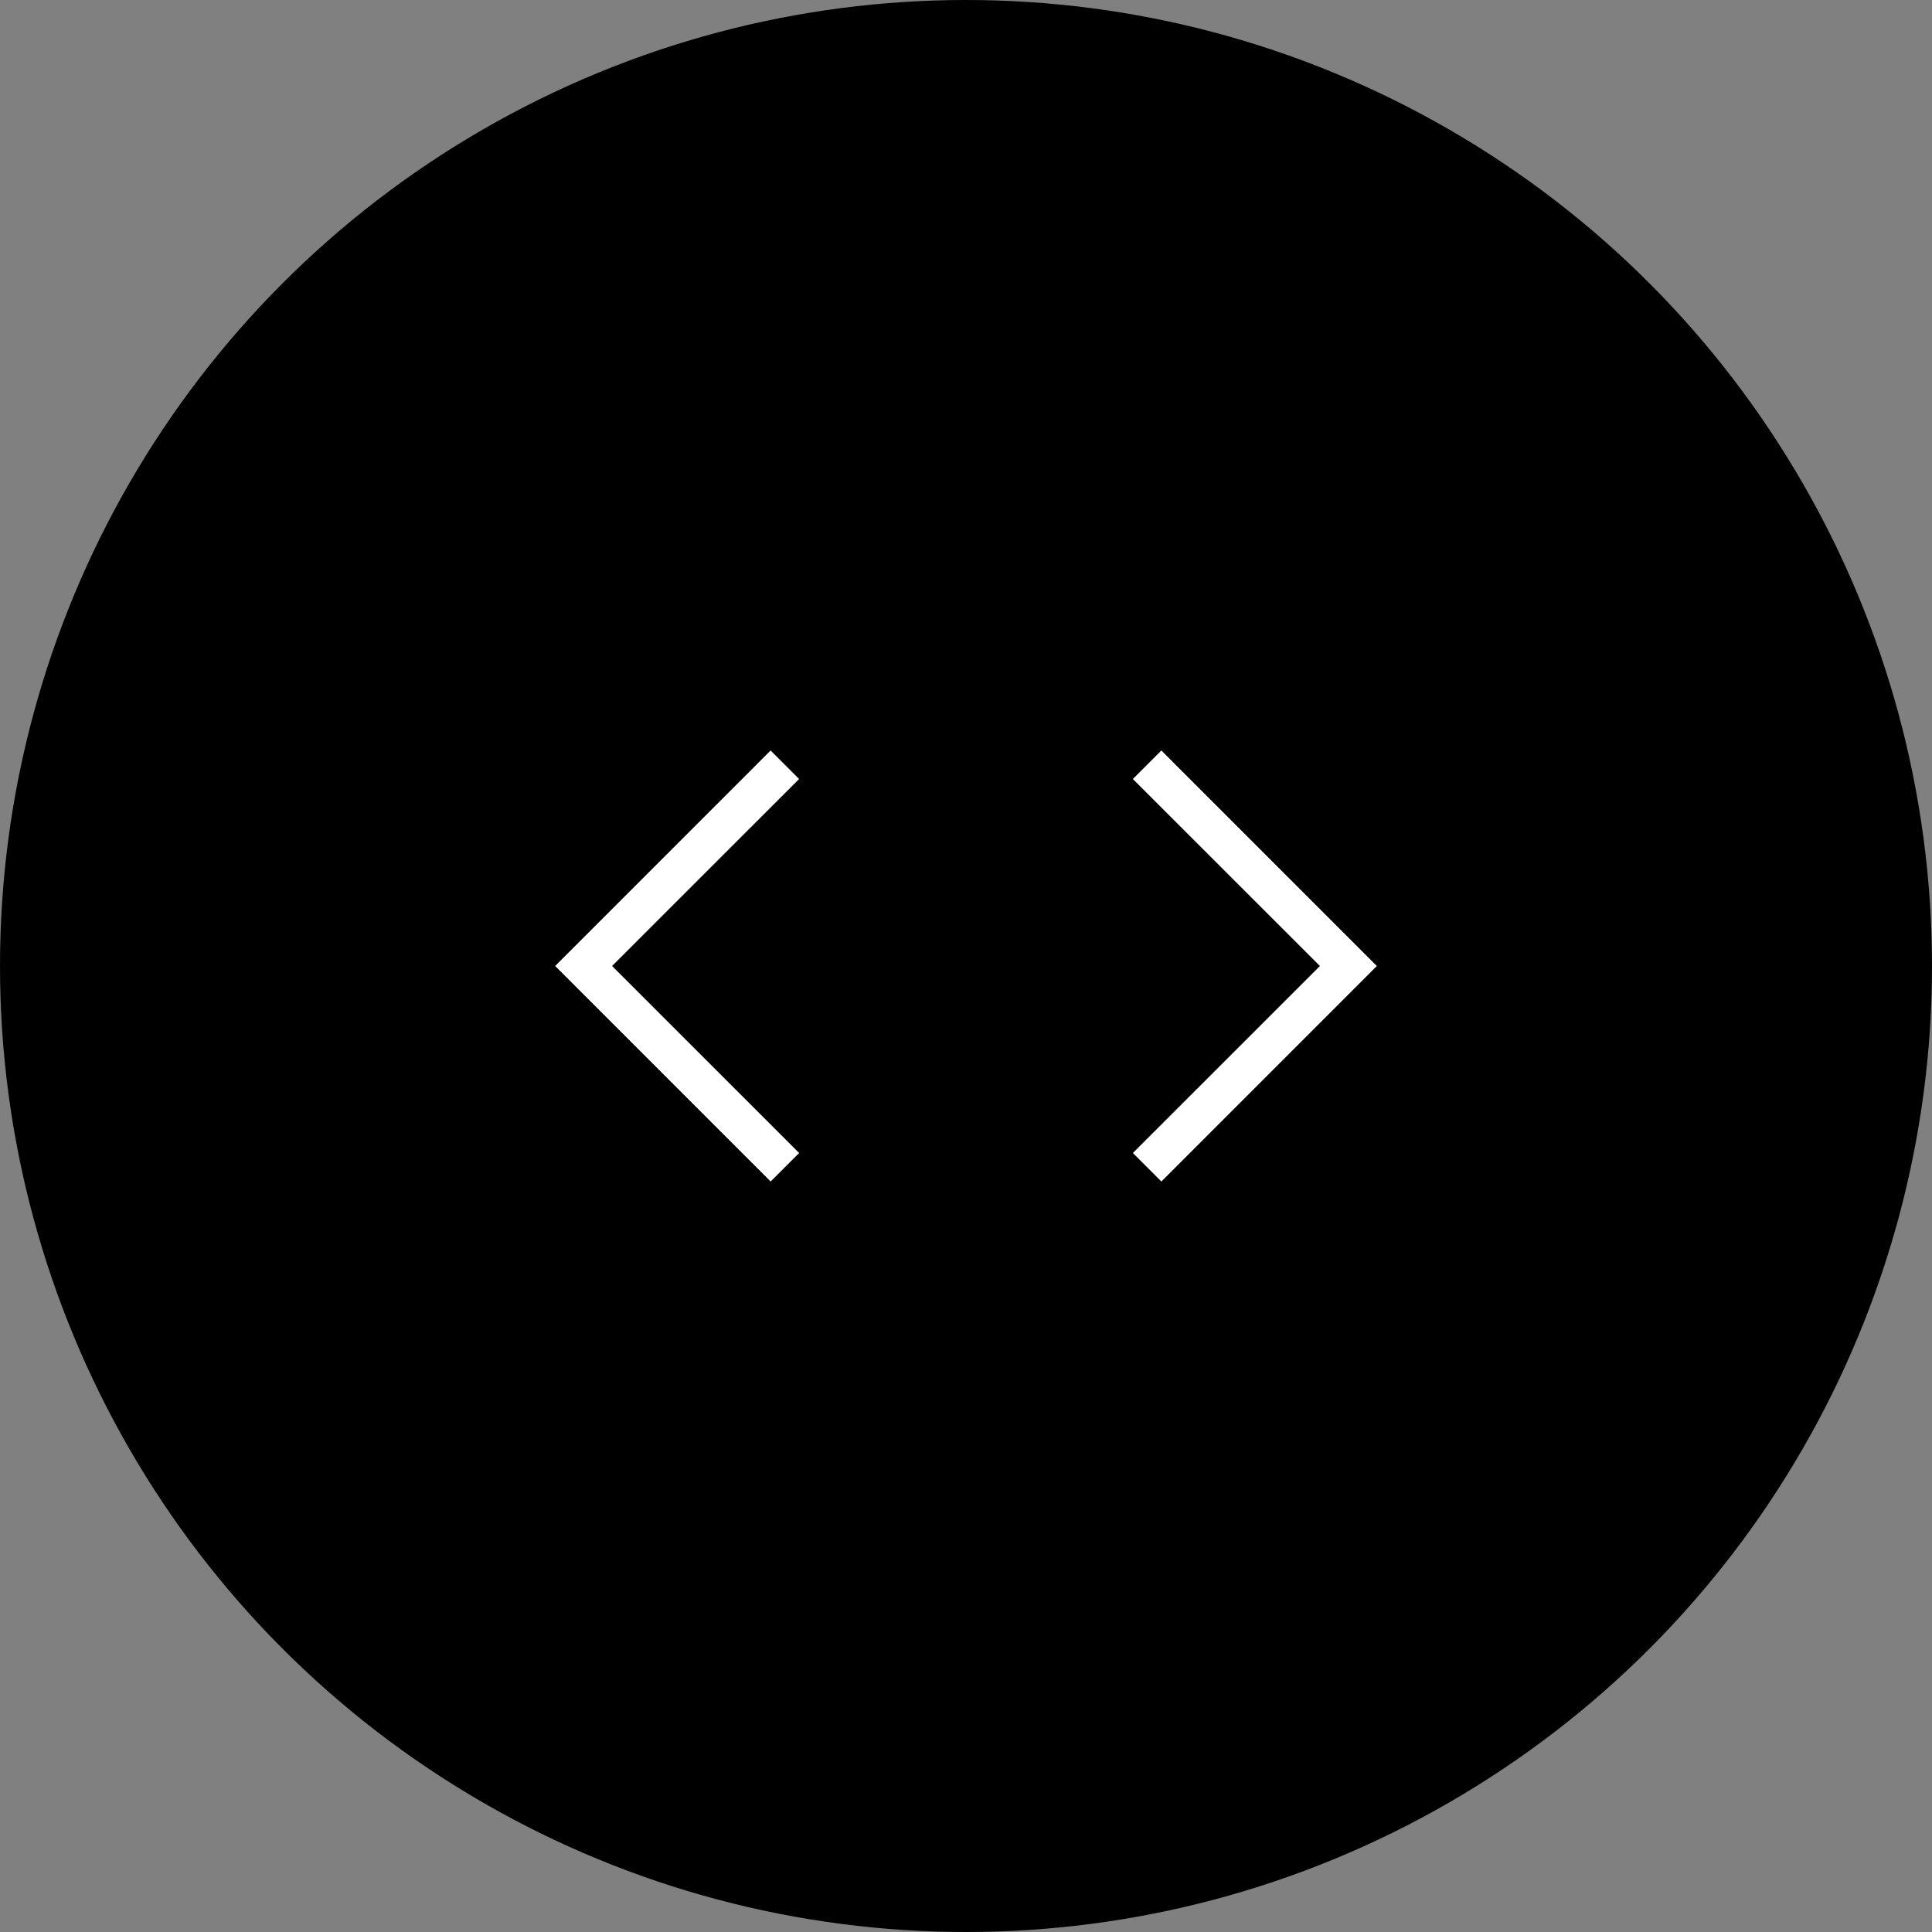 <?xml version="1.0" encoding="utf-8"?>
<!-- Generator: Adobe Illustrator 16.0.0, SVG Export Plug-In . SVG Version: 6.00 Build 0)  -->
<!DOCTYPE svg PUBLIC "-//W3C//DTD SVG 1.1//EN" "http://www.w3.org/Graphics/SVG/1.1/DTD/svg11.dtd">
<svg version="1.1" id="Layer_1" xmlns="http://www.w3.org/2000/svg" xmlns:xlink="http://www.w3.org/1999/xlink" x="0px" y="0px"
	 width="48px" height="48px" viewBox="0 0 48 48" enable-background="new 0 0 48 48" xml:space="preserve">
<rect x="0" y="0" width="48" height="48" fill="#808080" stroke="none"/>
<g>
	<circle cx="24" cy="24" r="24"/>
	<g>
		<g>
			<polygon fill="#FFFFFF" points="28.854,29.354 28.146,28.646 32.793,24 28.146,19.354 28.854,18.646 34.207,24 			"/>
		</g>
		<g>
			<polygon fill="#FFFFFF" points="19.146,29.354 13.793,24 19.146,18.646 19.854,19.354 15.207,24 19.854,28.646 			"/>
		</g>
	</g>
</g>
</svg>
